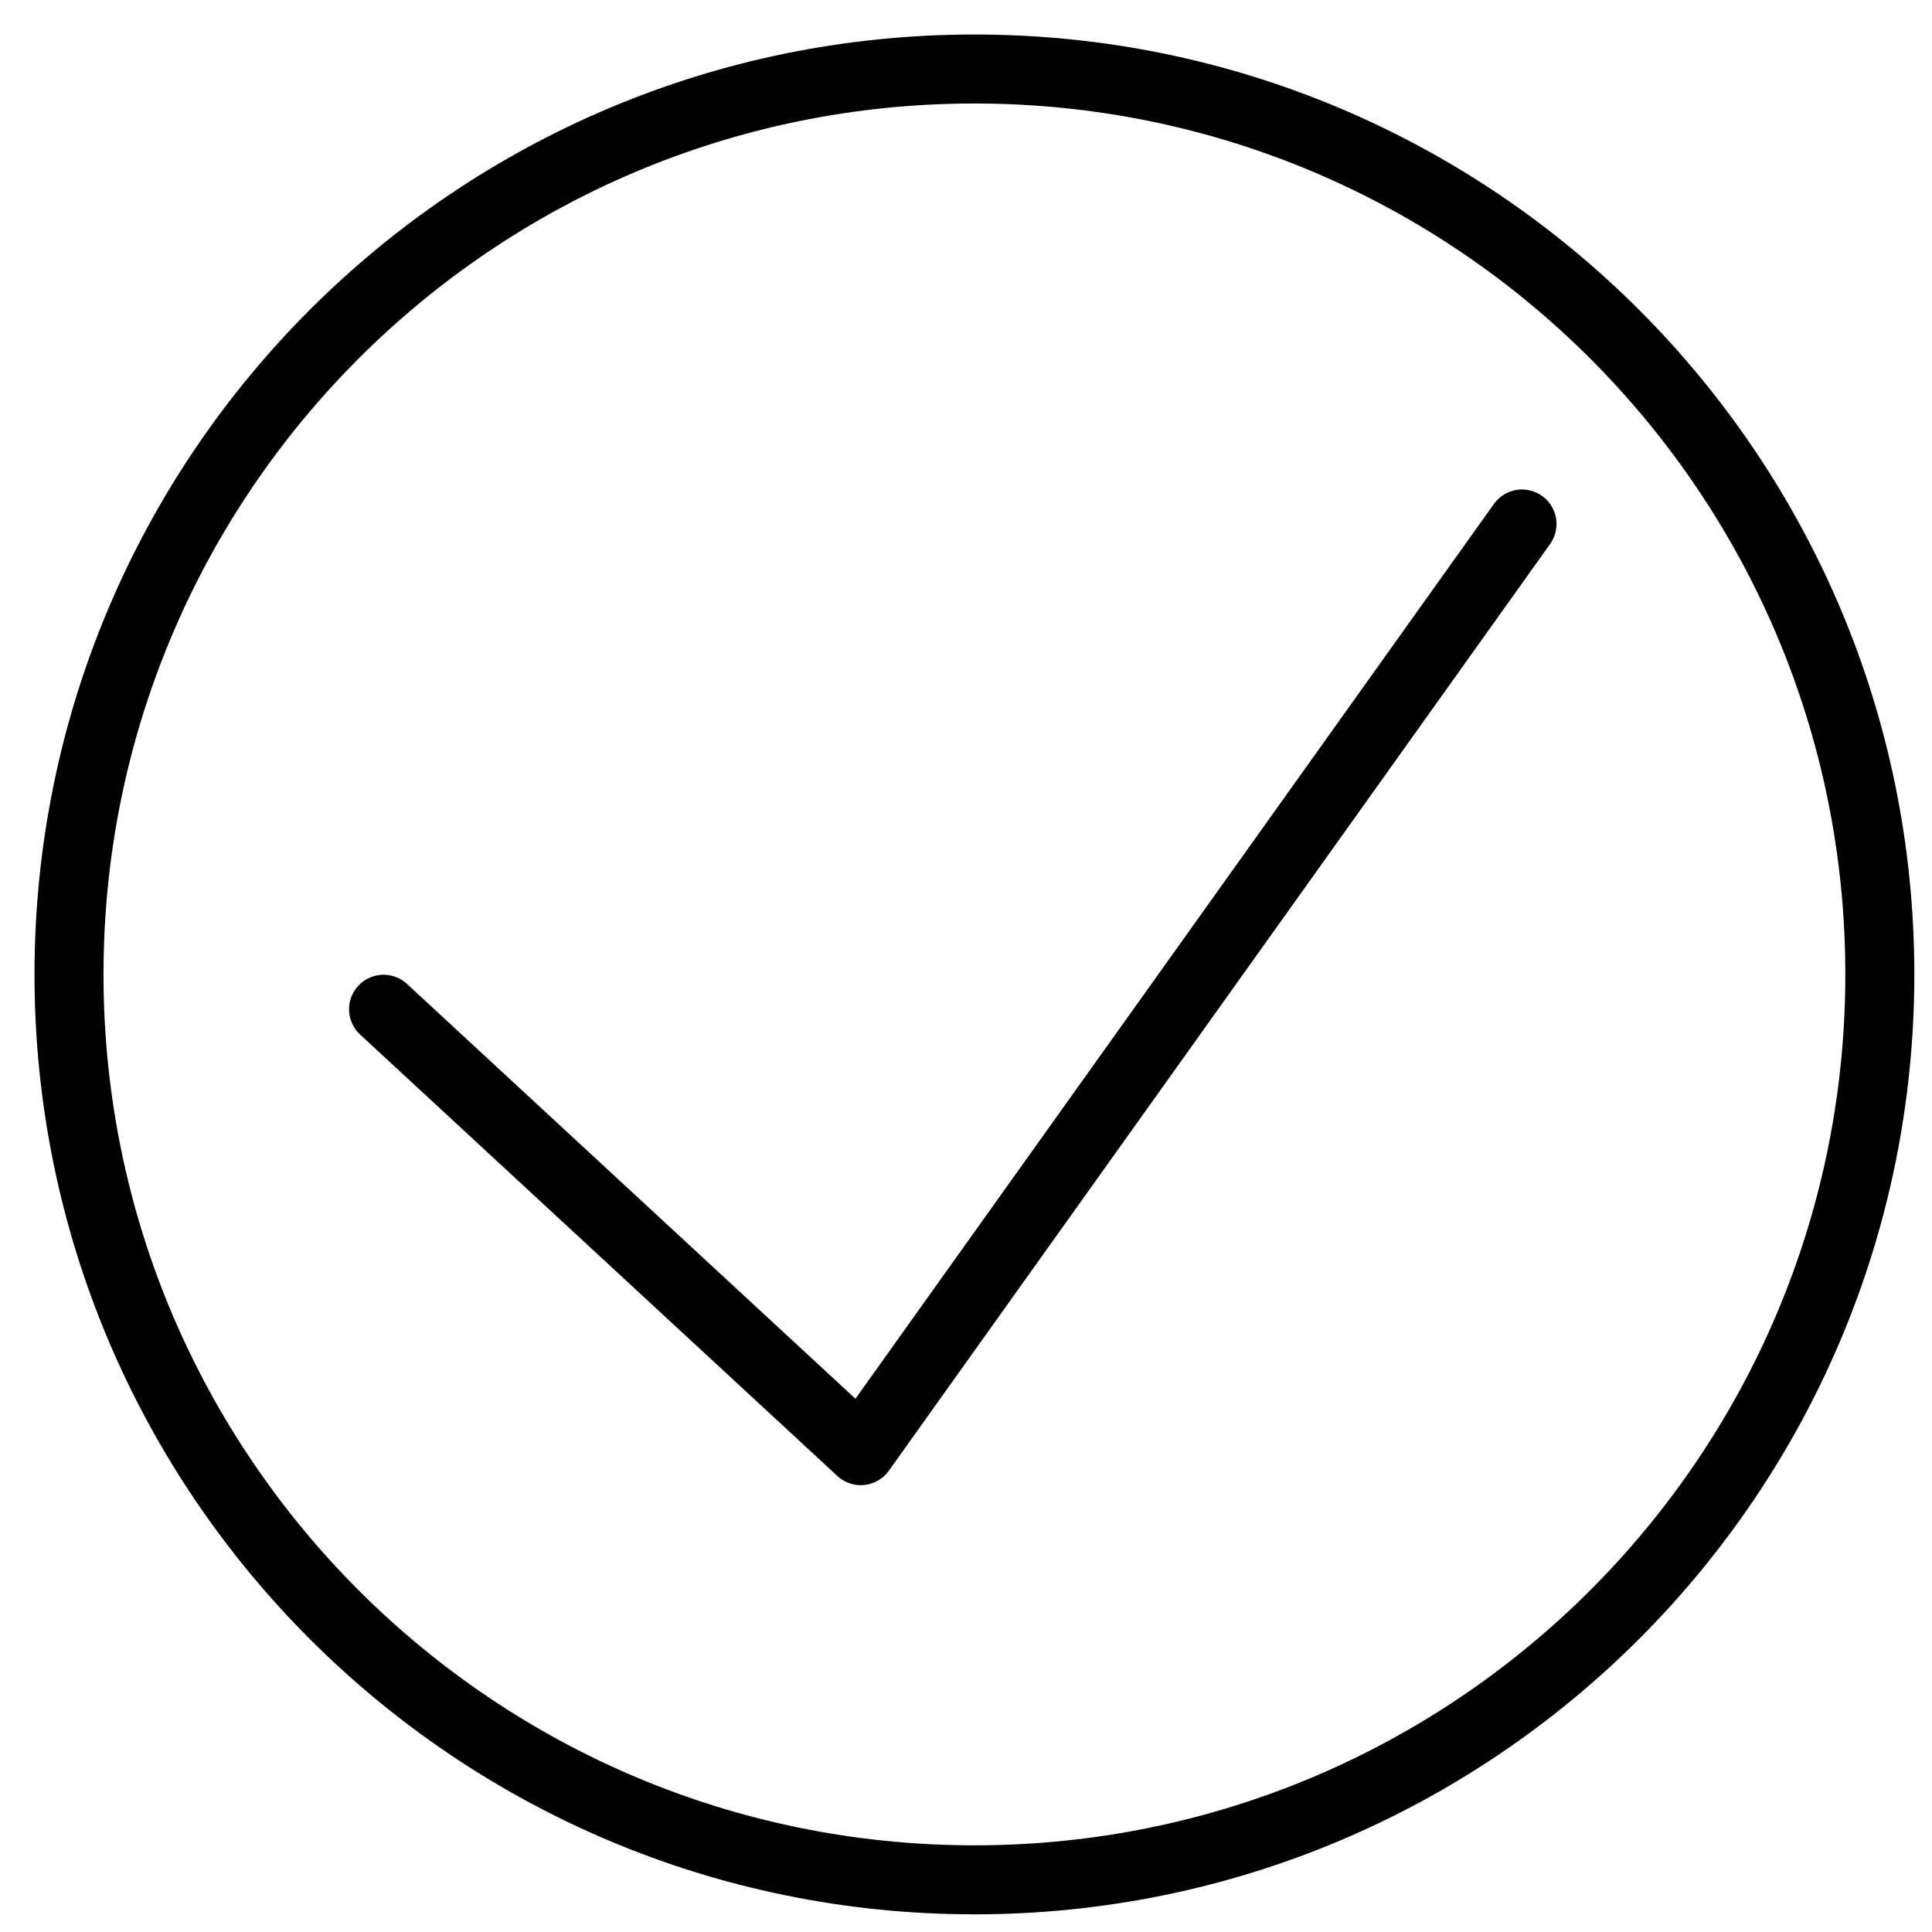 <?xml version="1.0" encoding="UTF-8"?><svg viewBox="0 0 28 28" xmlns="http://www.w3.org/2000/svg"><g fill="none" fill-rule="evenodd" stroke="#000" transform="translate(1 1)"><path d="m21.058 6.594c-3.194 4.477-6.389 8.954-9.583 13.43-2.305-2.132-4.61-4.265-6.916-6.397" stroke-linecap="round" stroke-linejoin="round"/><path d="m13.122 0c-7.247 0-13.122 5.875-13.122 13.122s5.875 13.122 13.122 13.122 13.122-5.875 13.122-13.122-5.875-13.122-13.122-13.122z"/></g></svg>
